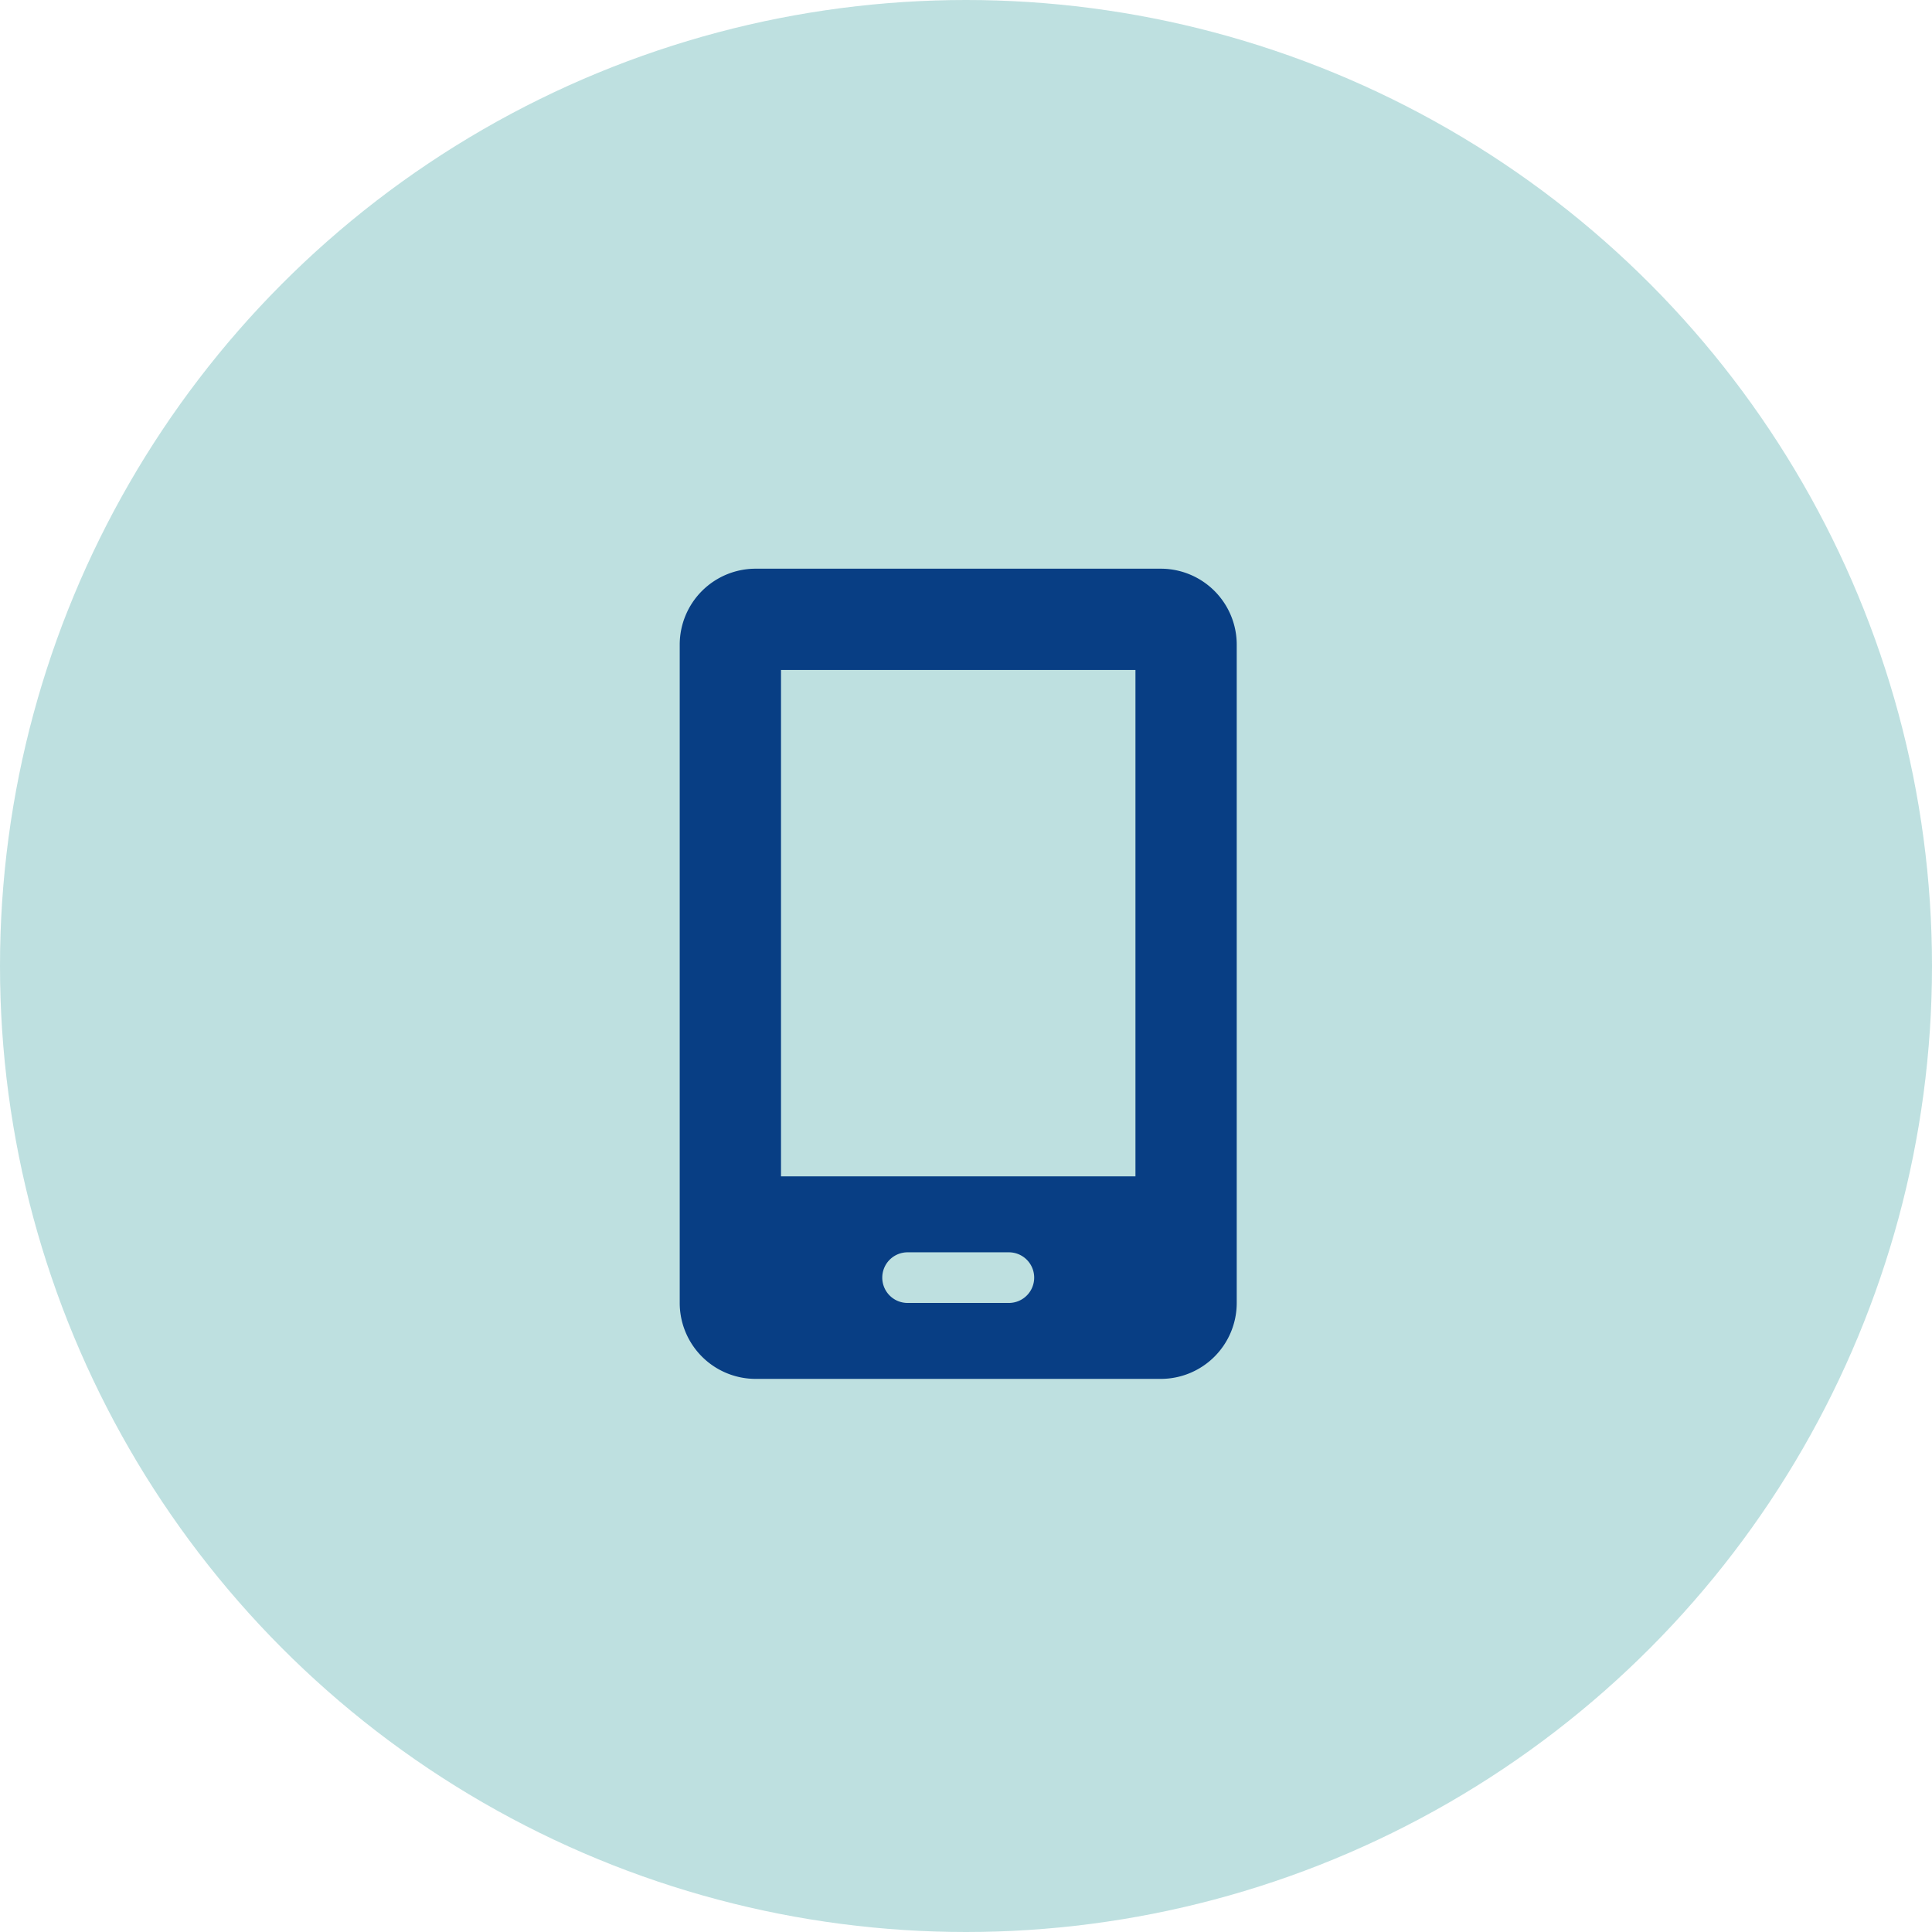<svg xmlns="http://www.w3.org/2000/svg" width="62" height="62" viewBox="0 0 62 62"><defs><style>.a{fill:rgba(16,141,141,0.27);}.b{fill:#083e84;}</style></defs><g transform="translate(-695.603 -956.603)"><circle class="a" cx="31" cy="31" r="31" transform="translate(695.603 956.603)"/><path class="b" d="M16.25-22.75h-13A2.438,2.438,0,0,0,.813-20.312V.813A2.438,2.438,0,0,0,3.25,3.25h13A2.438,2.438,0,0,0,18.688.813V-20.312A2.438,2.438,0,0,0,16.25-22.75ZM12.188,0a.812.812,0,0,1-.812.813H8.125A.812.812,0,0,1,7.313,0a.812.812,0,0,1,.813-.812h3.25A.812.812,0,0,1,12.188,0Zm3.25-3.25H4.063V-19.5H15.438Z" transform="translate(716.603 997.603)"/></g></svg>